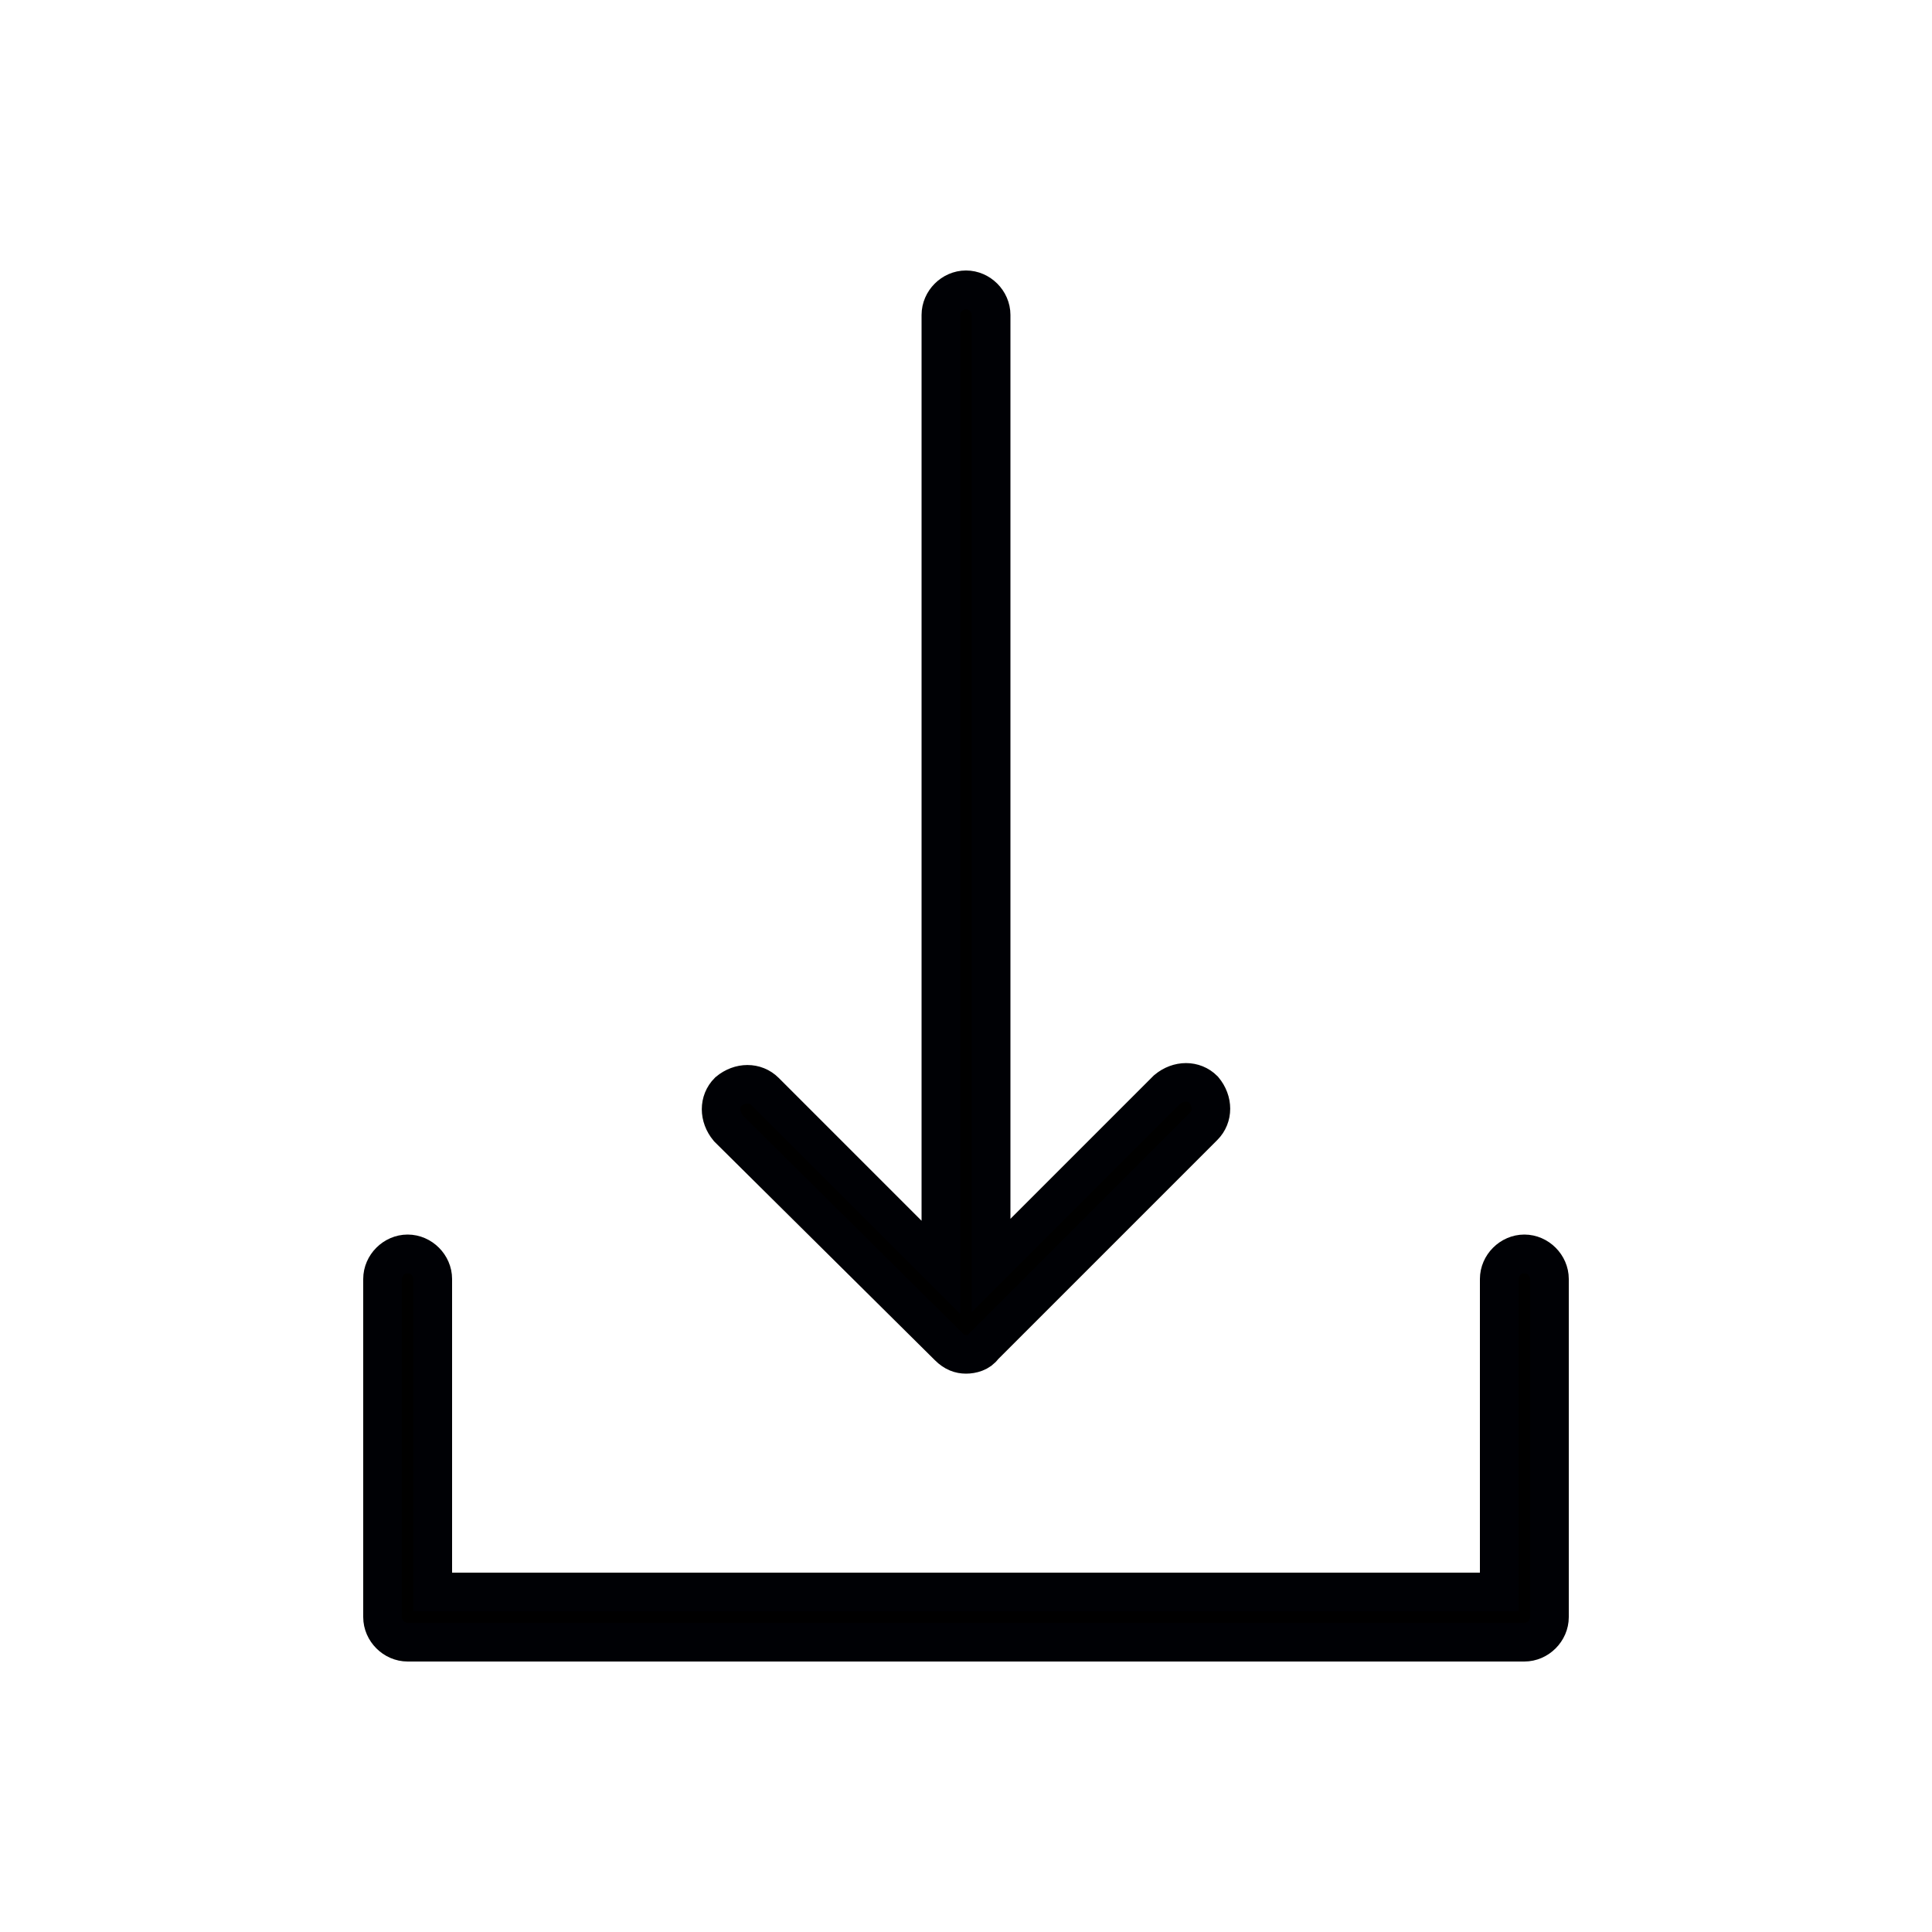 <?xml version="1.0" encoding="UTF-8"?> <svg xmlns="http://www.w3.org/2000/svg" xmlns:xlink="http://www.w3.org/1999/xlink" version="1.1" id="Слой_1" x="0px" y="0px" viewBox="0 0 100 100" style="enable-background:new 0 0 100 100;" xml:space="preserve"> <style type="text/css"> .st0{fill-rule:evenodd;clip-rule:evenodd;stroke:#000105;stroke-width:2;stroke-miterlimit:10;} </style> <g> <path class="st0" d="M78.9,64.9c-0.7,0-1.3,0.6-1.3,1.3v16.2H22.4V66.2c0-0.7-0.6-1.3-1.3-1.3s-1.3,0.6-1.3,1.3v17.5 c0,0.7,0.6,1.3,1.3,1.3h57.8c0.7,0,1.3-0.6,1.3-1.3V66.2C80.2,65.5,79.6,64.9,78.9,64.9z"></path> <path class="st0" d="M49.1,69.7c0.3,0.3,0.6,0.4,0.9,0.4s0.7-0.1,0.9-0.4l11.4-11.4c0.5-0.5,0.5-1.3,0-1.9c-0.5-0.5-1.3-0.5-1.9,0 c0,0,0,0,0,0l-9.1,9.1V16.3c0-0.7-0.6-1.3-1.3-1.3c-0.7,0-1.3,0.6-1.3,1.3v49.3l-9.1-9.1c-0.5-0.5-1.3-0.5-1.9,0 c-0.5,0.5-0.5,1.3,0,1.9c0,0,0,0,0,0C37.7,58.4,49.1,69.7,49.1,69.7z"></path> </g> </svg> 